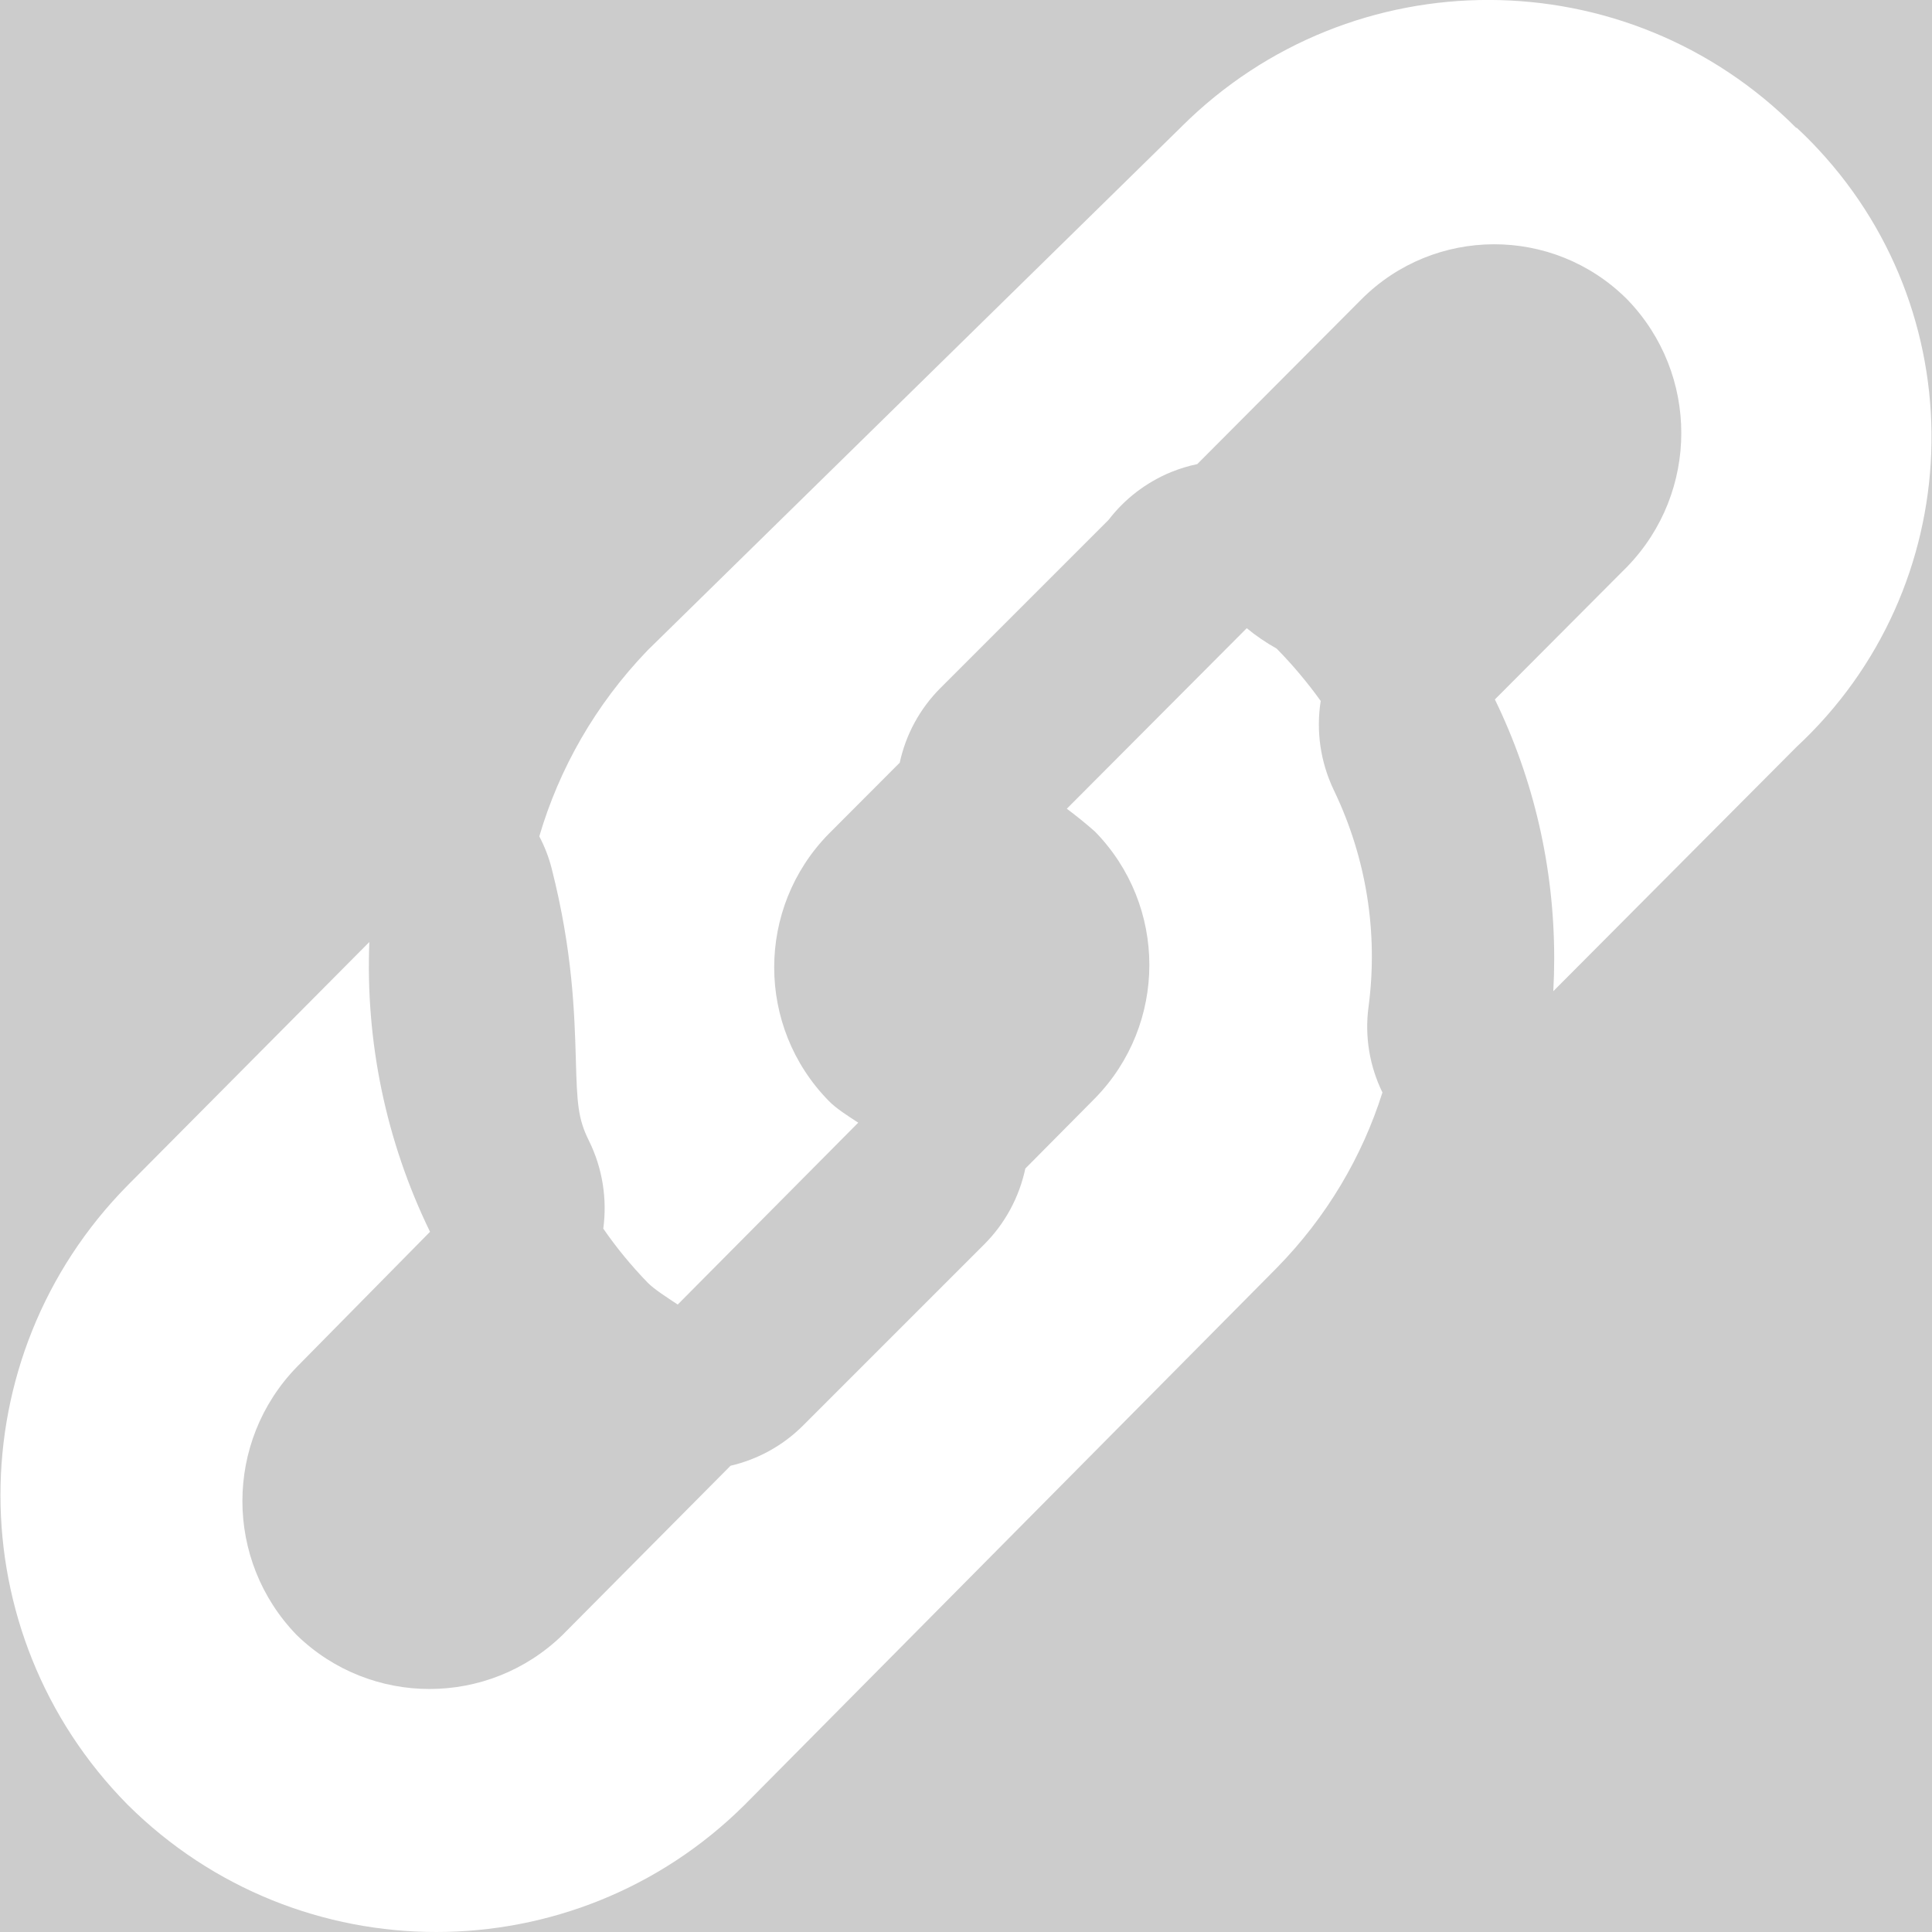 <?xml version='1.0' encoding='UTF-8'?>
<svg xmlns="http://www.w3.org/2000/svg" id="uuid-bf76187e-7ea8-4a7f-99ea-6bd8c4d75785" data-name="Calque 1" viewBox="0 0 128 128">
  <rect width="100%" height="100%" fill="#cccccc"/>
  <rect width="100%" height="100%" fill="#cccccc"/>
  <defs>
    <style>
      .uuid-e64f6de2-ce01-4ccb-8047-da9b86647cb3 {
        fill: #fff;
        stroke-width: 0px;
      }
    </style>
  </defs>
  <path class="uuid-e64f6de2-ce01-4ccb-8047-da9b86647cb3" d="M119.02,49.49l-16.11,16.18c.04-.73.06-1.45.06-2.18,0-6.03-1.36-11.87-3.93-17.15l8.78-8.81c4.76-4.93,4.76-12.75,0-17.68-.02-.01-.03-.03-.05-.05-4.87-4.84-12.75-4.82-17.59.05l-10.86,10.9c-.59.12-1.17.3-1.74.53-1.67.69-3.08,1.79-4.13,3.16l-11.14,11.14c-1.37,1.37-2.3,3.09-2.7,4.95l-4.71,4.72c-4.81,4.91-4.81,12.77,0,17.68.48.5,1.24.98,1.96,1.45l-11.96,12.05c-.73-.49-1.51-.97-2-1.46-1.09-1.13-2.07-2.32-2.93-3.57.26-1.95-.04-3.99-.96-5.84-.72-1.45-.78-2.45-.86-5.42-.09-3.01-.21-7.14-1.6-12.6-.19-.75-.47-1.46-.82-2.13,1.32-4.49,3.71-8.72,7.17-12.32L78.18,8.49l.11-.11c11.28-11.22,29.51-11.17,40.73.11v-.04c.51.47,1,.96,1.47,1.47,10.52,11.33,9.86,29.05-1.47,39.57Z"/>
  <path class="uuid-e64f6de2-ce01-4ccb-8047-da9b86647cb3" d="M91.59,72.38c-1.34,4.24-3.68,8.24-7.01,11.63l-35.24,35.56c-11.31,11.24-29.57,11.24-40.88,0-11.24-11.37-11.24-29.66,0-41.04l16.01-16.12c-.26,6.56,1.08,13.16,4.02,19.2l-8.83,8.96c-4.8,4.95-4.8,12.81,0,17.76,4.9,4.76,12.69,4.76,17.6,0l11.14-11.22c1.76-.41,3.44-1.3,4.81-2.67l12-12c1.38-1.38,2.32-3.13,2.72-5.02l4.61-4.65c4.81-4.91,4.81-12.77,0-17.68-.6-.53-1.22-1.03-1.86-1.51l11.92-11.96c.62.51,1.28.96,1.98,1.35,1.08,1.1,2.05,2.26,2.92,3.47-.31,1.97-.03,4.03.87,5.91,2.15,4.47,2.95,9.43,2.3,14.35-.27,1.99.08,3.96.92,5.68Z"/>
</svg>
